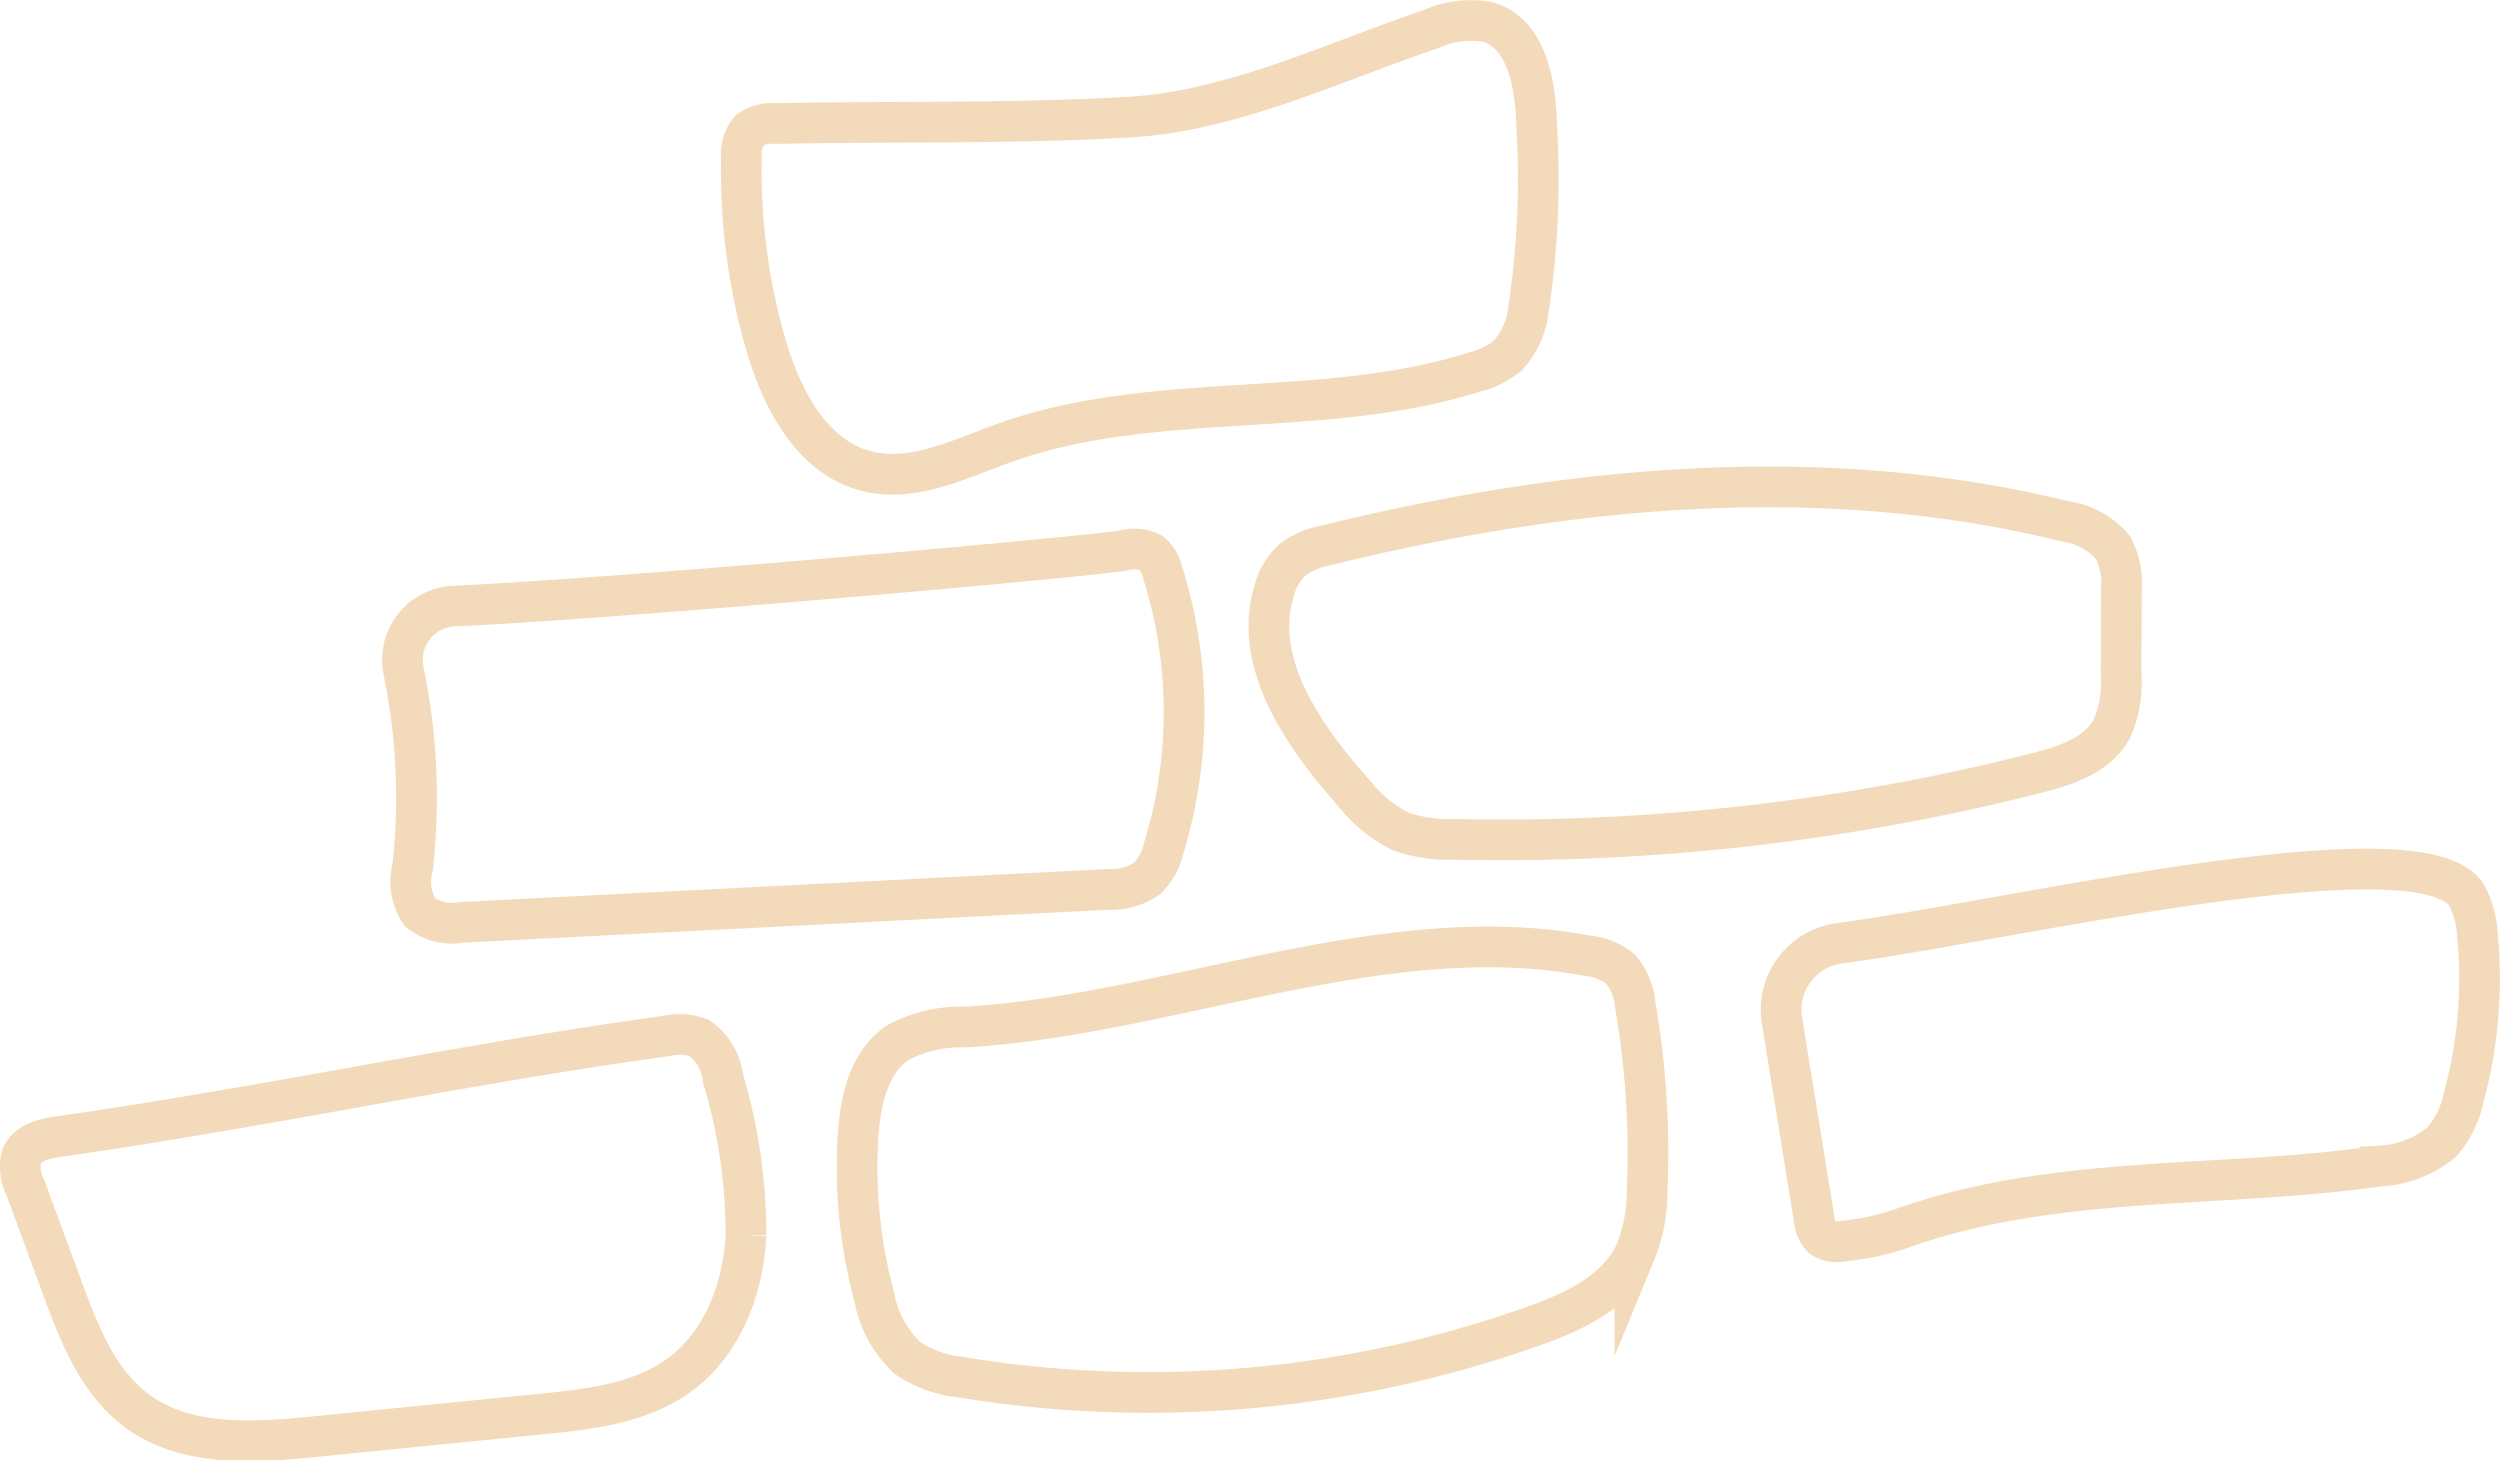 <svg xmlns="http://www.w3.org/2000/svg" width="153.579" height="89.694" viewBox="0 0 153.579 89.694"><g id="Group_13" data-name="Group 13" transform="translate(0.871 0.865)"><path id="Stroke_1" data-name="Stroke 1" d="M2.094,6.362a2.327,2.327,0,0,0-1.582.421,2.264,2.264,0,0,0-.5,1.66A38.4,38.4,0,0,0,1.5,19.9c.963,3.342,2.812,6.942,6.181,7.81,2.843.734,5.72-.737,8.484-1.727,9.227-3.309,19.649-1.393,28.985-4.386a5.055,5.055,0,0,0,1.94-.981,5.048,5.048,0,0,0,1.275-2.875,53.69,53.69,0,0,0,.5-11.243C48.8,3.959,48.263.784,45.819.114a6.017,6.017,0,0,0-3.451.449C36.341,2.6,30.18,5.6,23.834,5.968,16.617,6.386,9.323,6.215,2.094,6.362Z" transform="translate(44.665 0.362)" fill="none" stroke="#f3daba" stroke-miterlimit="10" stroke-width="2.5"></path><path id="Stroke_3" data-name="Stroke 3" d="M3.186,3.5A3.306,3.306,0,0,0,.067,7.425,38.574,38.574,0,0,1,.632,19.562a3.368,3.368,0,0,0,.456,2.75,3.22,3.22,0,0,0,2.568.614Q23.48,21.918,43.3,20.906a4.049,4.049,0,0,0,2.427-.652,3.788,3.788,0,0,0,1.048-1.887A28.579,28.579,0,0,0,46.7,1.409,2.157,2.157,0,0,0,46.016.243a2.286,2.286,0,0,0-1.7-.16C41.852.489,13.915,2.993,3.186,3.5Z" transform="translate(23.844 32.87)" fill="none" stroke="#f3daba" stroke-miterlimit="10" stroke-width="2.5"></path><path id="Stroke_5" data-name="Stroke 5" d="M2.394,6.265C1.5,6.392.442,6.635.1,7.476a2.627,2.627,0,0,0,.2,1.854q1.152,3.133,2.307,6.265c1.028,2.794,2.174,5.749,4.568,7.518,3.028,2.238,7.165,1.963,10.914,1.591q6.975-.7,13.951-1.391c2.979-.3,6.119-.654,8.52-2.441,2.612-1.942,3.871-5.293,4.034-8.542a33.322,33.322,0,0,0-1.409-9.623A3.516,3.516,0,0,0,41.727.213,3.45,3.45,0,0,0,39.72.085C27.214,1.8,14.925,4.488,2.394,6.265Z" transform="translate(0.362 62.689)" fill="none" stroke="#f3daba" stroke-miterlimit="10" stroke-width="2.5"></path><path id="Stroke_7" data-name="Stroke 7" d="M6.671,4.924a8.266,8.266,0,0,0-4.158.955C.717,7.067.2,9.454.061,11.6a30.615,30.615,0,0,0,1,9.937A6.807,6.807,0,0,0,3.1,25.265a7.252,7.252,0,0,0,3.364,1.184,70.815,70.815,0,0,0,35.059-3.142c2.479-.883,5.117-2.092,6.257-4.465a9.892,9.892,0,0,0,.752-3.885,52.8,52.8,0,0,0-.734-11.4,3.871,3.871,0,0,0-.908-2.2,3.763,3.763,0,0,0-1.962-.8C32.465-1.819,19.184,4.2,6.671,4.924Z" transform="translate(51.783 57.302)" fill="none" stroke="#f3daba" stroke-miterlimit="10" stroke-width="2.5"></path><path id="Stroke_9" data-name="Stroke 9" d="M3.58,3.573a5.234,5.234,0,0,0-2.045.83,3.91,3.91,0,0,0-1.222,2c-1.319,4.426,1.778,8.865,4.837,12.326a8.661,8.661,0,0,0,2.9,2.418,8.594,8.594,0,0,0,3.213.5A133.46,133.46,0,0,0,47.11,17.591c1.8-.454,3.771-1.09,4.663-2.714a7.011,7.011,0,0,0,.576-3.377q.011-2.558.016-5.117a4.785,4.785,0,0,0-.5-2.637,4.642,4.642,0,0,0-2.959-1.629C34.032-1.562,18.321-.04,3.58,3.573Z" transform="translate(77.081 29.047)" fill="none" stroke="#f3daba" stroke-miterlimit="10" stroke-width="2.5"></path><path id="Stroke_11" data-name="Stroke 11" d="M3.567,4.563A4.124,4.124,0,0,0,.054,9.318L2.021,21.46a1.849,1.849,0,0,0,.5,1.177,1.664,1.664,0,0,0,1.261.223,15.793,15.793,0,0,0,3.542-.75c9.432-3.4,19.627-2.456,29.457-3.865A6.5,6.5,0,0,0,40.6,16.758a6.052,6.052,0,0,0,1.331-2.73,27.711,27.711,0,0,0,.846-9.917,5.987,5.987,0,0,0-.627-2.434C39.537-2.9,13.916,3.208,3.567,4.563Z" transform="translate(108.547 52.521)" fill="none" stroke="#f3daba" stroke-miterlimit="10" stroke-width="2.5"></path></g></svg>